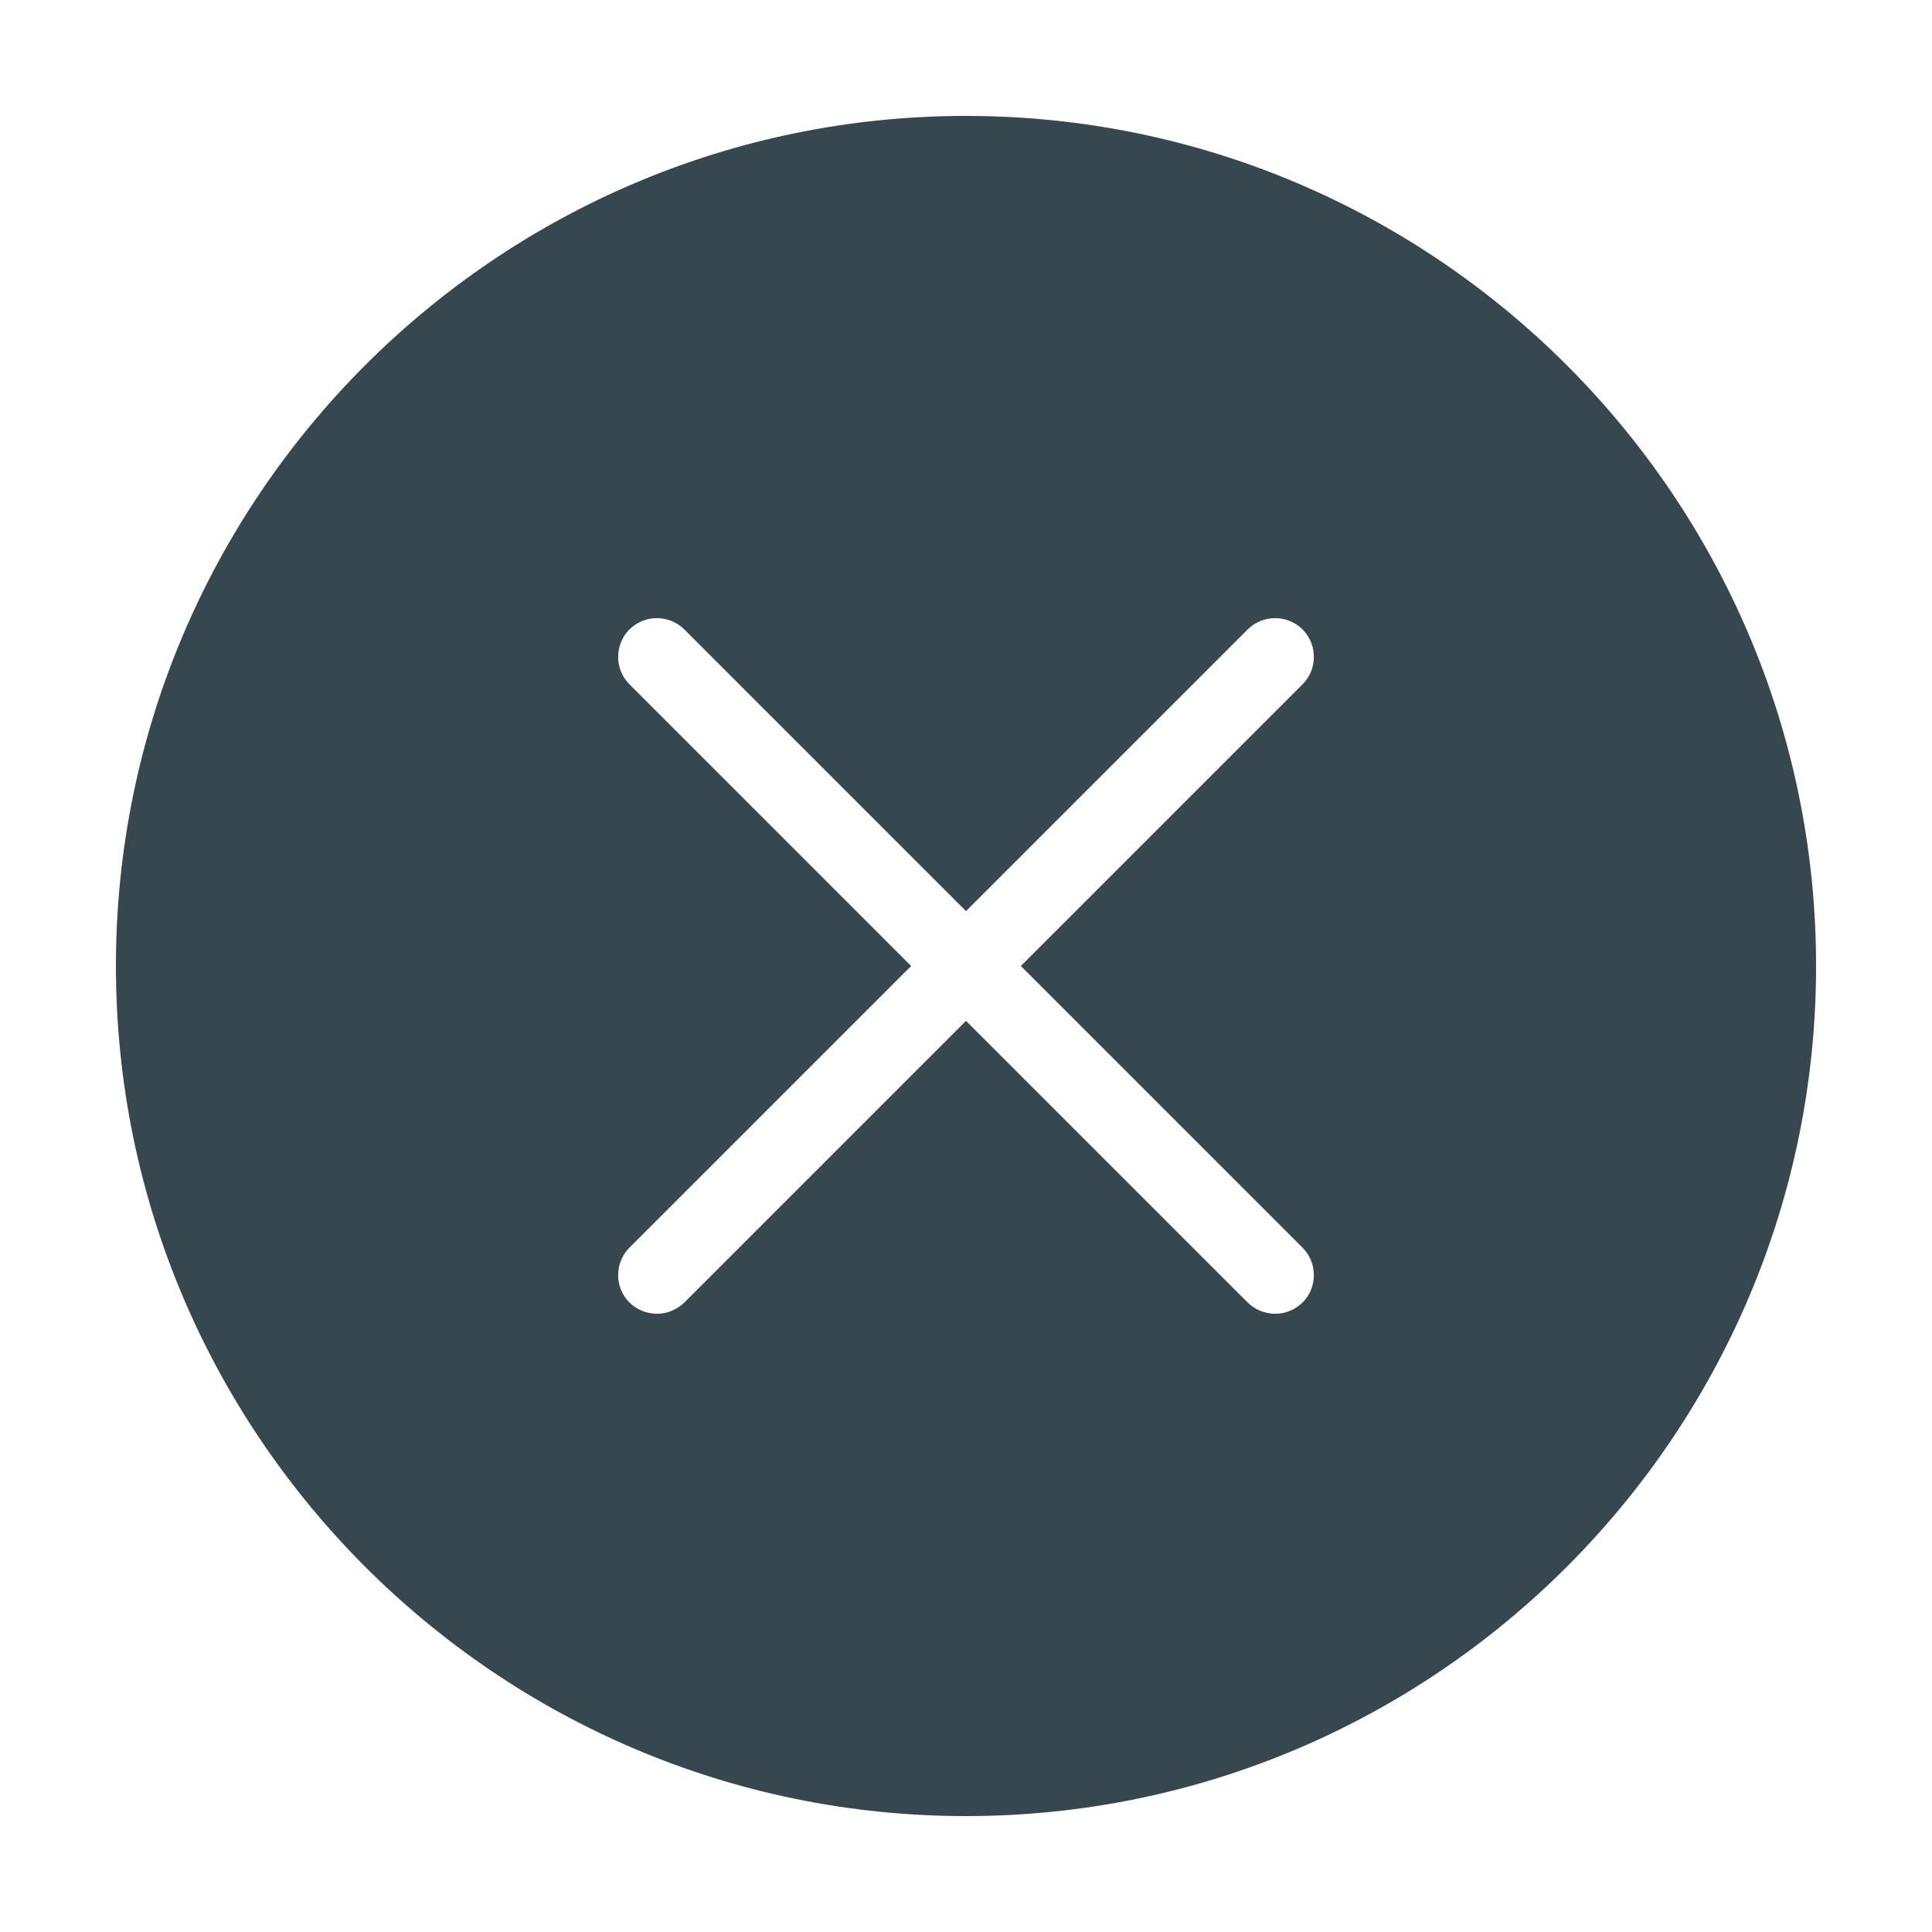 <svg xmlns="http://www.w3.org/2000/svg" viewBox="0 0 50 50" fill="#37474f">
		<path d="M25,3C12.87,3,3,12.87,3,25s9.87,22,22,22s22-9.87,22-22S37.13,3,25,3z M33.71,32.29c0.39,0.39,0.39,1.03,0,1.42 C33.51,33.9,33.26,34,33,34s-0.51-0.1-0.71-0.29L25,26.42l-7.29,7.29C17.51,33.9,17.26,34,17,34s-0.51-0.1-0.71-0.29 c-0.39-0.39-0.39-1.03,0-1.42L23.58,25l-7.29-7.29c-0.39-0.39-0.39-1.03,0-1.42c0.39-0.39,1.03-0.39,1.42,0L25,23.58l7.29-7.29 c0.39-0.39,1.03-0.39,1.42,0c0.39,0.39,0.39,1.03,0,1.42L26.42,25L33.71,32.29z"></path>
</svg>